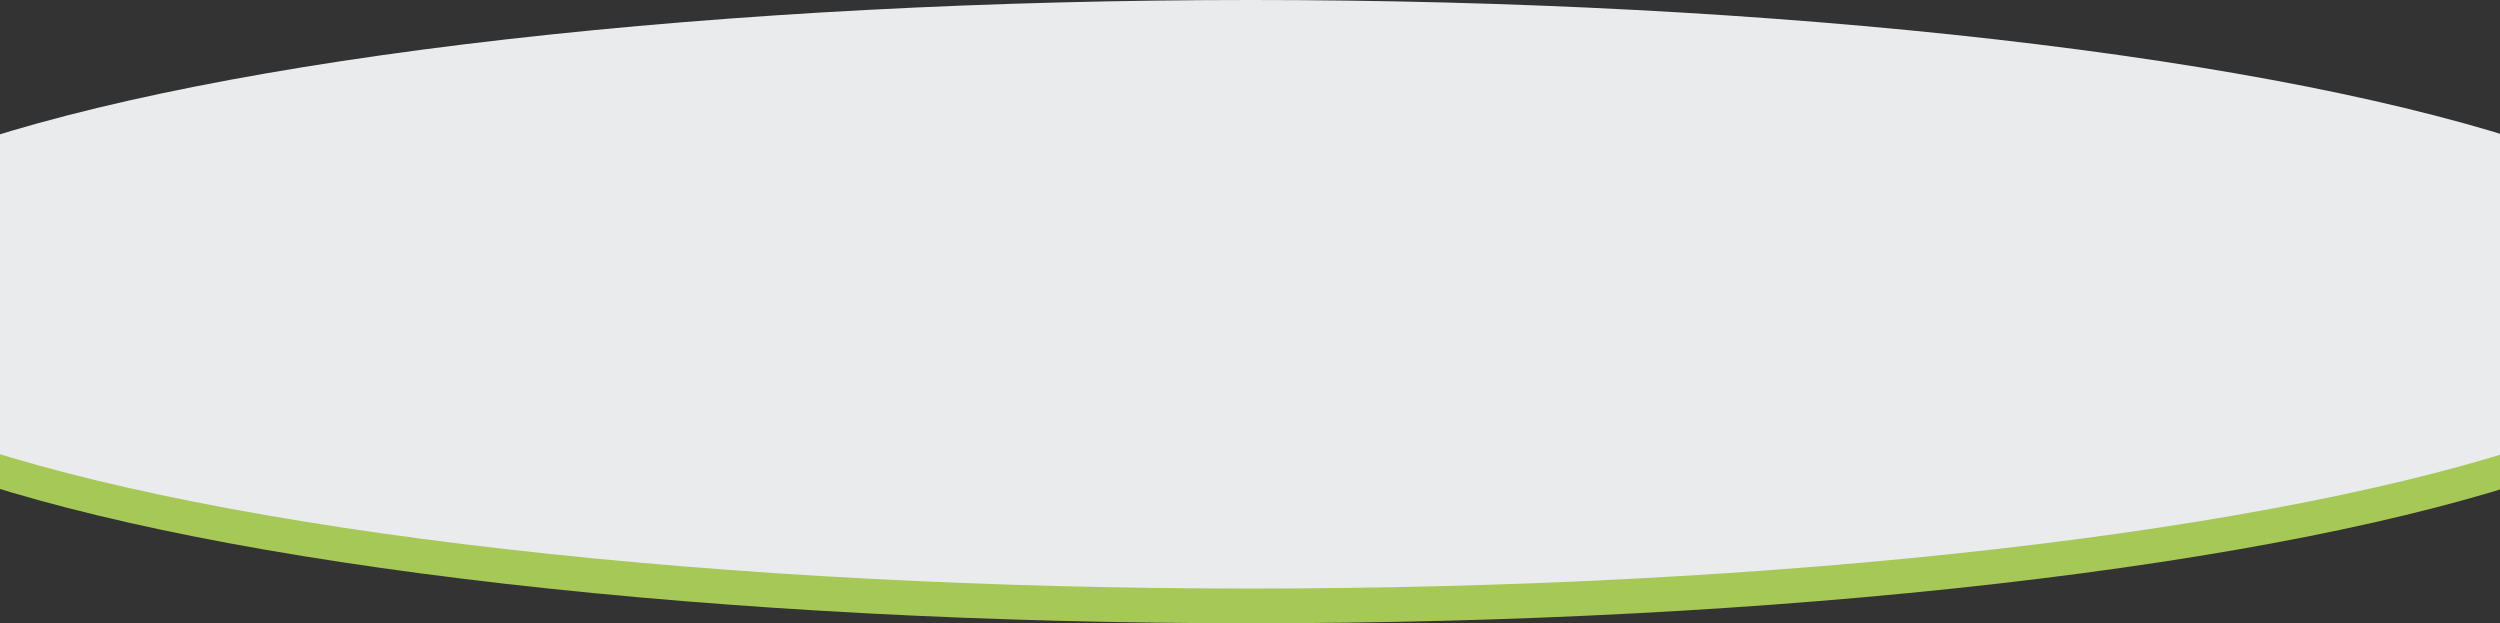 <?xml version="1.0" encoding="UTF-8"?>
<svg width="1440px" height="359px" viewBox="0 0 1440 359" version="1.1" xmlns="http://www.w3.org/2000/svg" xmlns:xlink="http://www.w3.org/1999/xlink">
    <rect x="0" y="0" width="1440" height="359" fill="#333333" stroke="none"/>
    <title>curved-grey-green@1x</title>
    <g id="Page-1" stroke="none" stroke-width="1" fill="none" fill-rule="evenodd">
        <g id="HP_Deeprecai_V1" transform="translate(0, -1006)">
            <g id="curved-grey-green" transform="translate(-138, 1006)">
                <ellipse id="Oval" fill="#A6C857" cx="858.5" cy="189.5" rx="858.5" ry="169.5"></ellipse>
                <ellipse id="Oval" fill="#EAEBED" cx="858.5" cy="169.5" rx="858.5" ry="169.5"></ellipse>
            </g>
        </g>
    </g>
</svg>